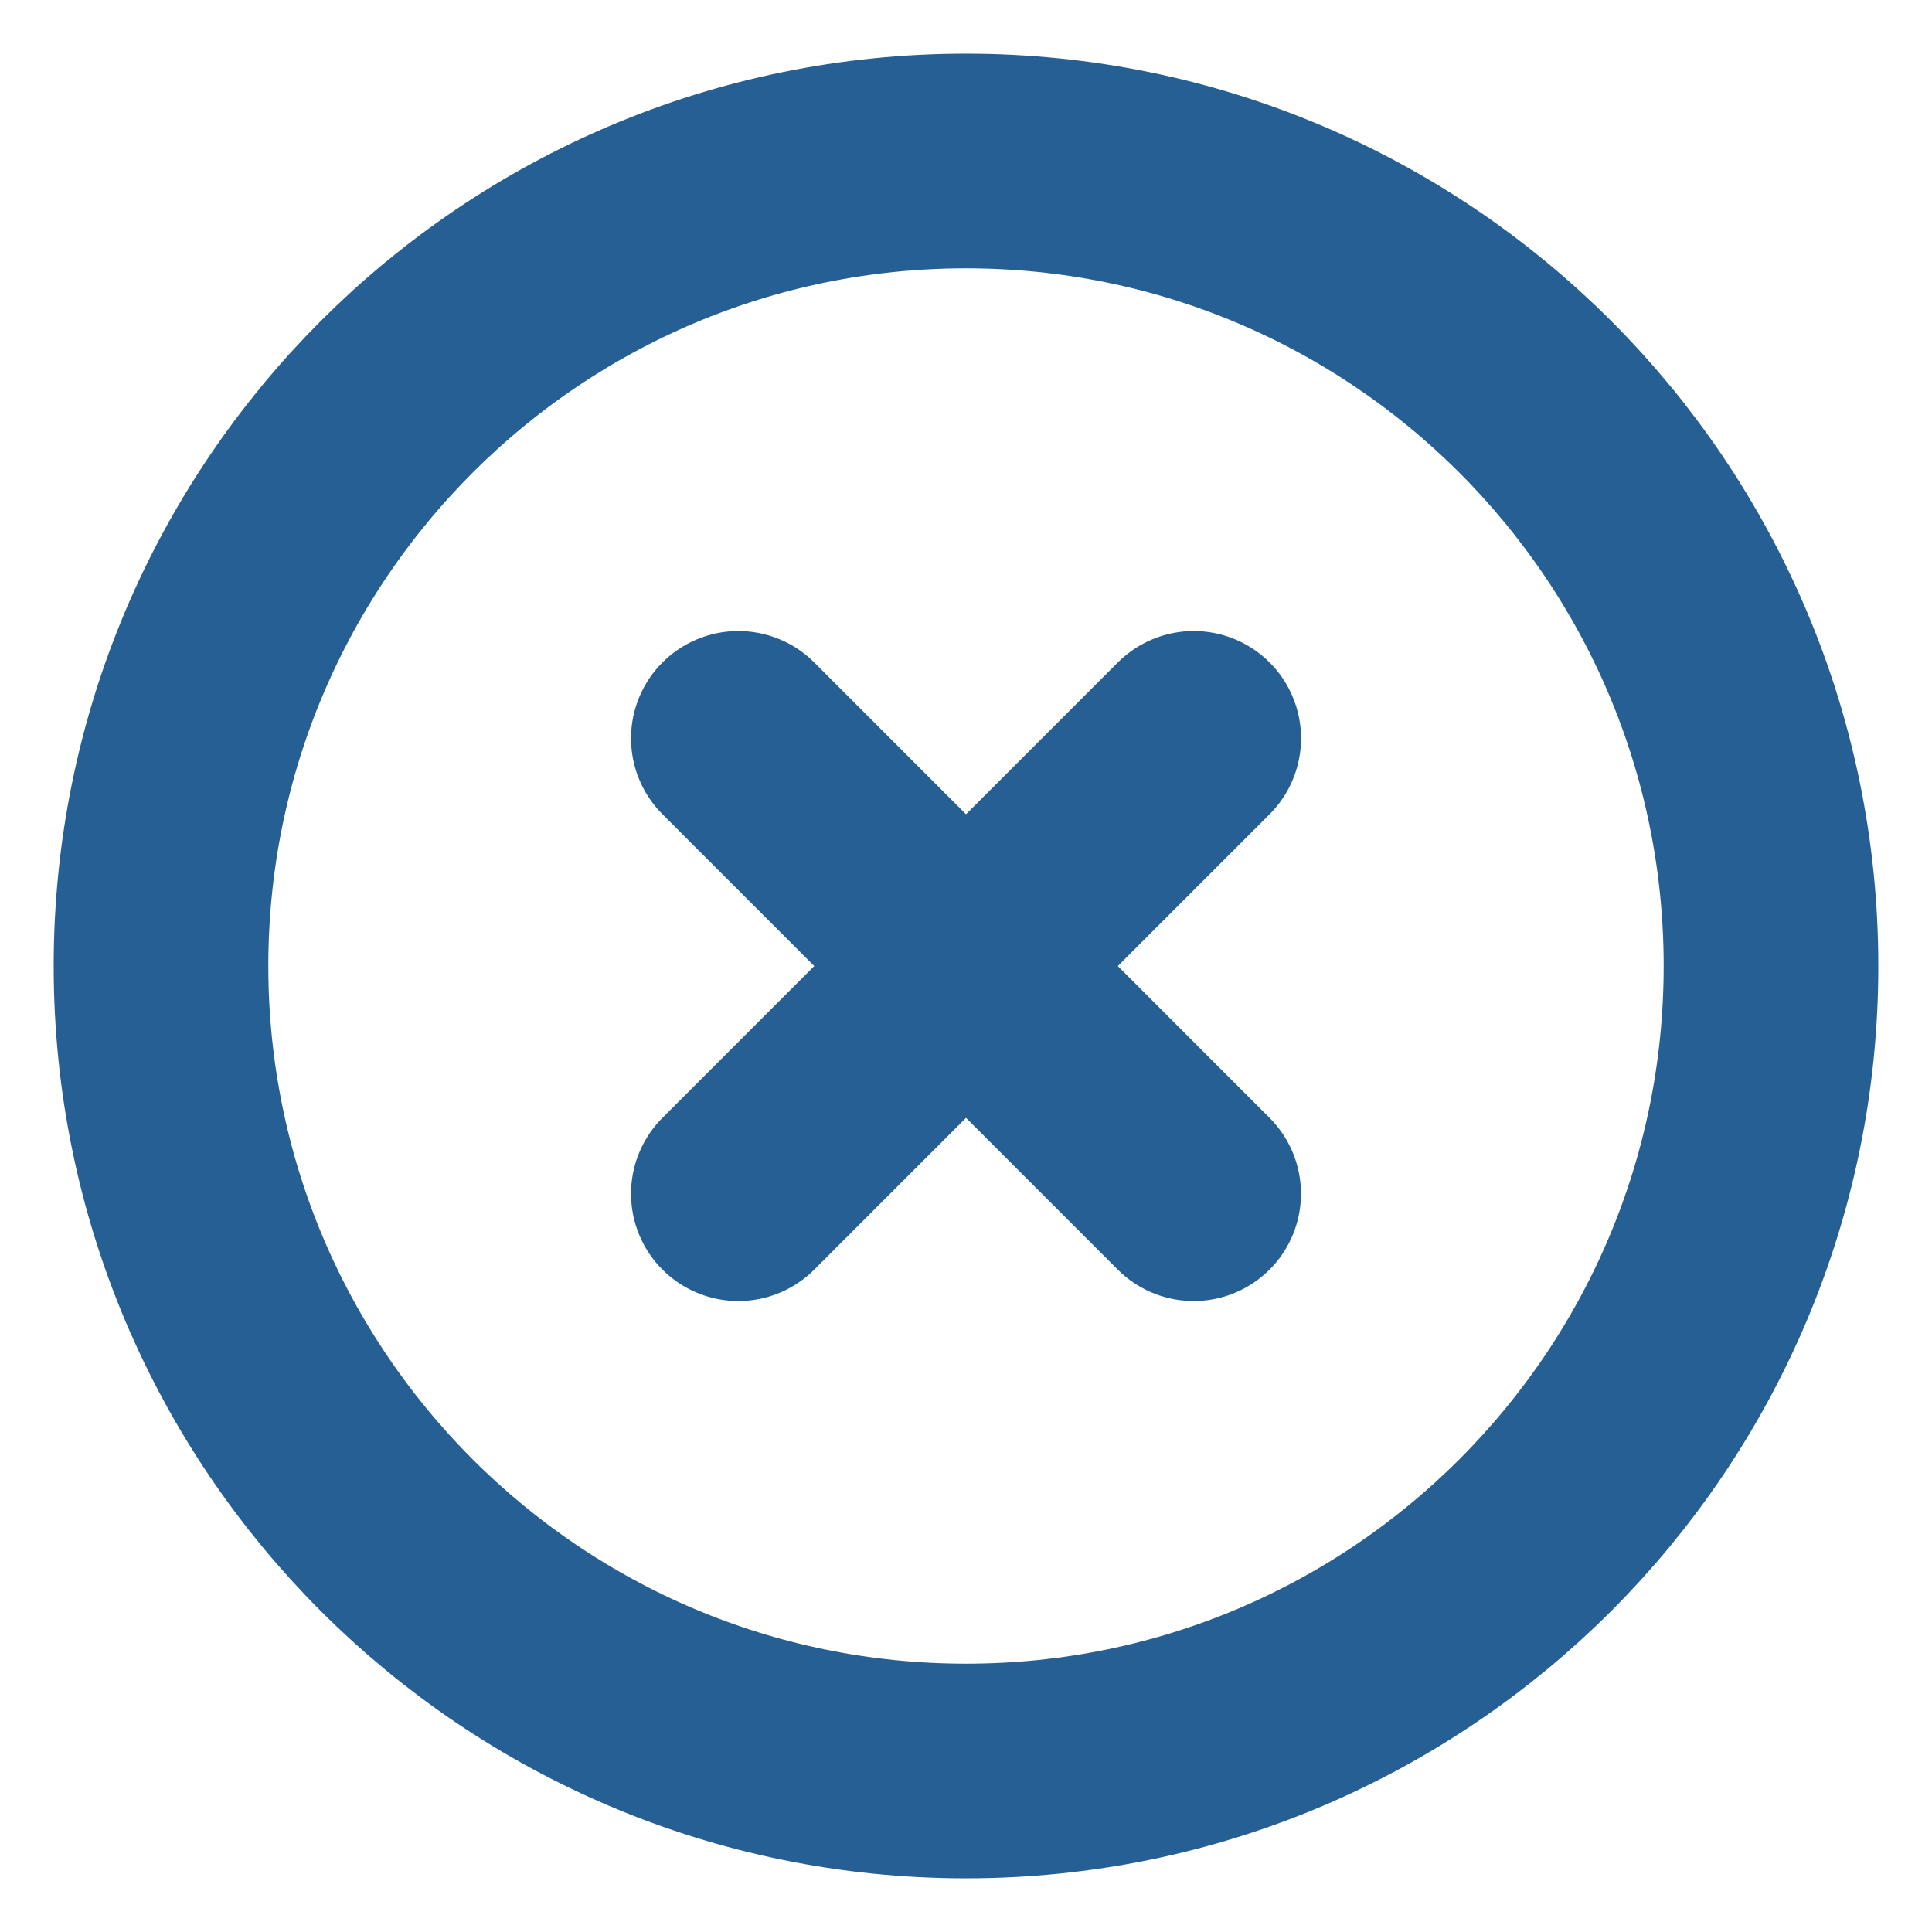 <?xml version="1.0" encoding="UTF-8"?> <svg xmlns="http://www.w3.org/2000/svg" width="30" height="30" viewBox="0 0 30 30" fill="none"> <path d="M15 27.5C21.904 27.5 27.5 21.904 27.5 15C27.5 8.096 21.904 2.5 15 2.5C8.096 2.5 2.5 8.096 2.5 15C2.5 21.904 8.096 27.5 15 27.5Z" stroke="#265F94" stroke-width="3.333" stroke-linecap="round" stroke-linejoin="round"></path> <path d="M18.536 11.465L11.465 18.536" stroke="#265F94" stroke-width="3.333" stroke-linecap="round" stroke-linejoin="round"></path> <path d="M11.465 11.465L18.535 18.536" stroke="#265F94" stroke-width="3.333" stroke-linecap="round" stroke-linejoin="round"></path> </svg> 